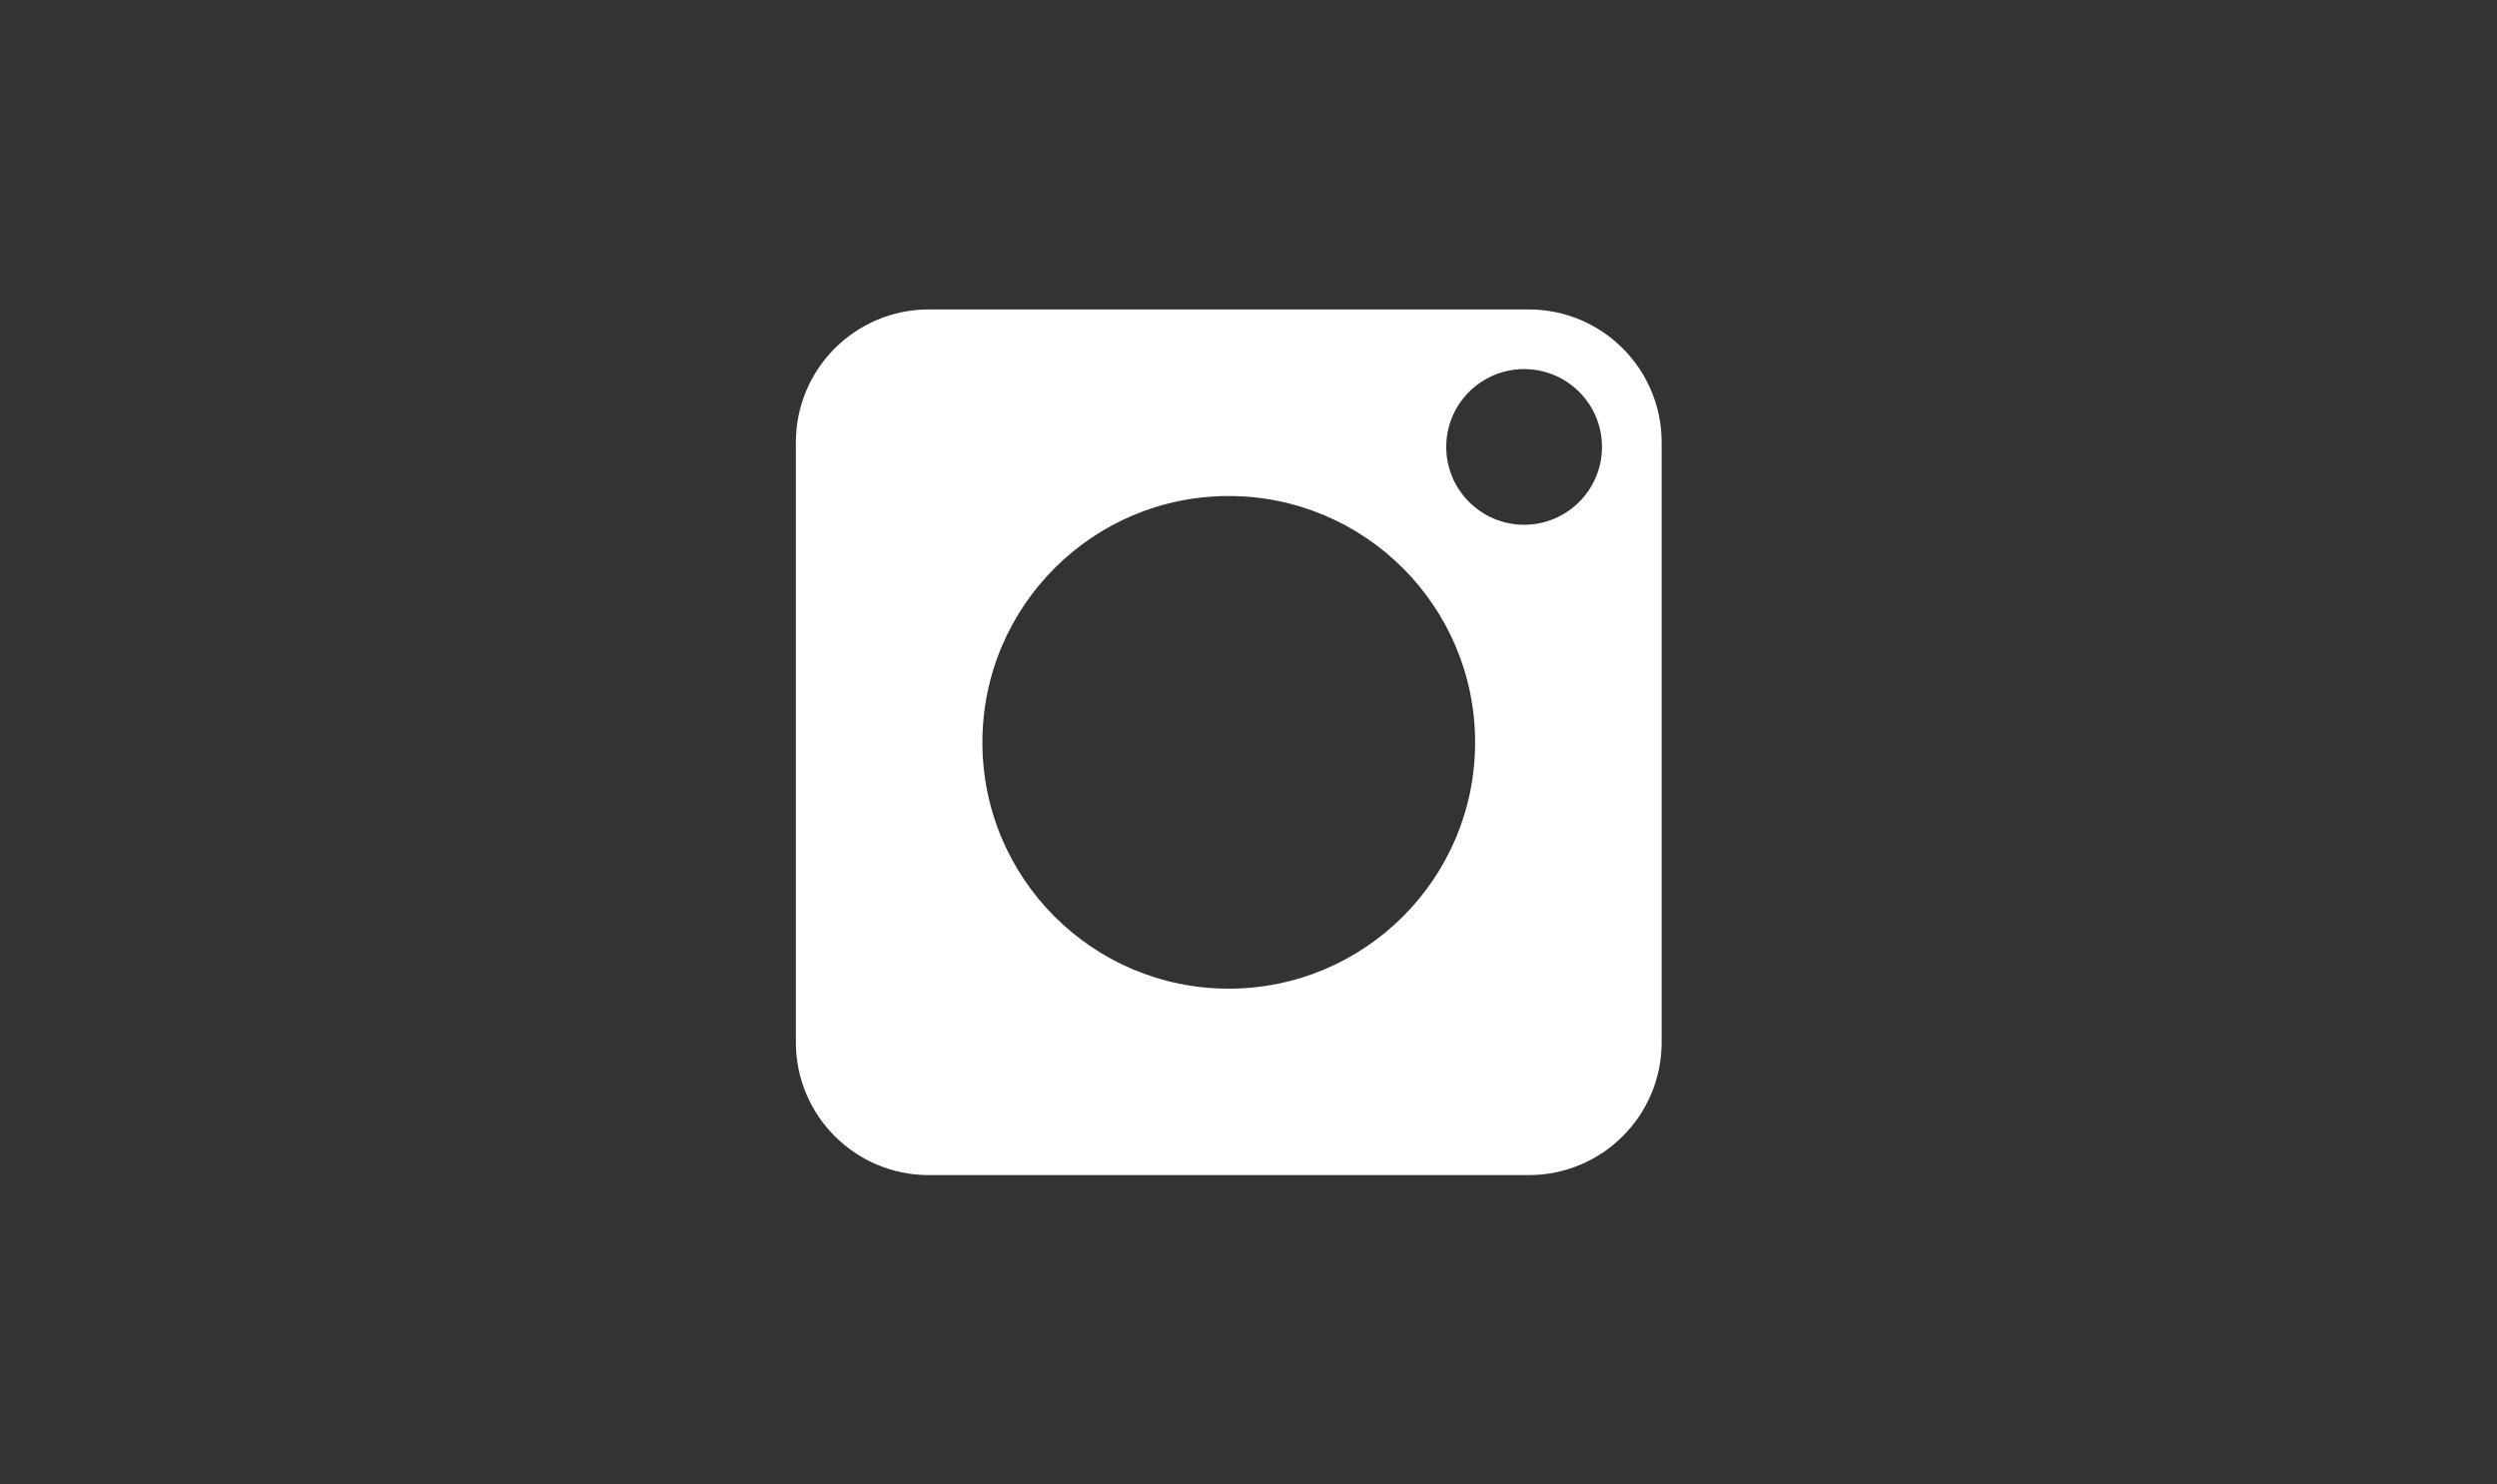 <?xml version="1.0" encoding="UTF-8"?> <svg xmlns="http://www.w3.org/2000/svg" width="37" height="22" viewBox="0 0 37 22" fill="none"><rect x="0" y="0" width="37" height="22" fill="#333333" stroke="none"/><path d="M22.653 4.586C23.74 4.586 24.622 5.468 24.622 6.555V15.447C24.622 16.534 23.74 17.415 22.653 17.415H13.762C12.675 17.415 11.793 16.534 11.793 15.447V6.555C11.793 5.468 12.675 4.586 13.762 4.586H22.653ZM18.207 7.351C16.191 7.351 14.557 8.986 14.557 11.002C14.557 13.018 16.191 14.652 18.207 14.652C20.223 14.652 21.858 13.018 21.858 11.002C21.858 8.986 20.223 7.351 18.207 7.351ZM22.584 5.47C21.947 5.47 21.43 5.986 21.43 6.623C21.43 7.26 21.947 7.777 22.584 7.777C23.221 7.777 23.738 7.26 23.738 6.623C23.738 5.986 23.221 5.47 22.584 5.47Z" fill="white"></path></svg> 